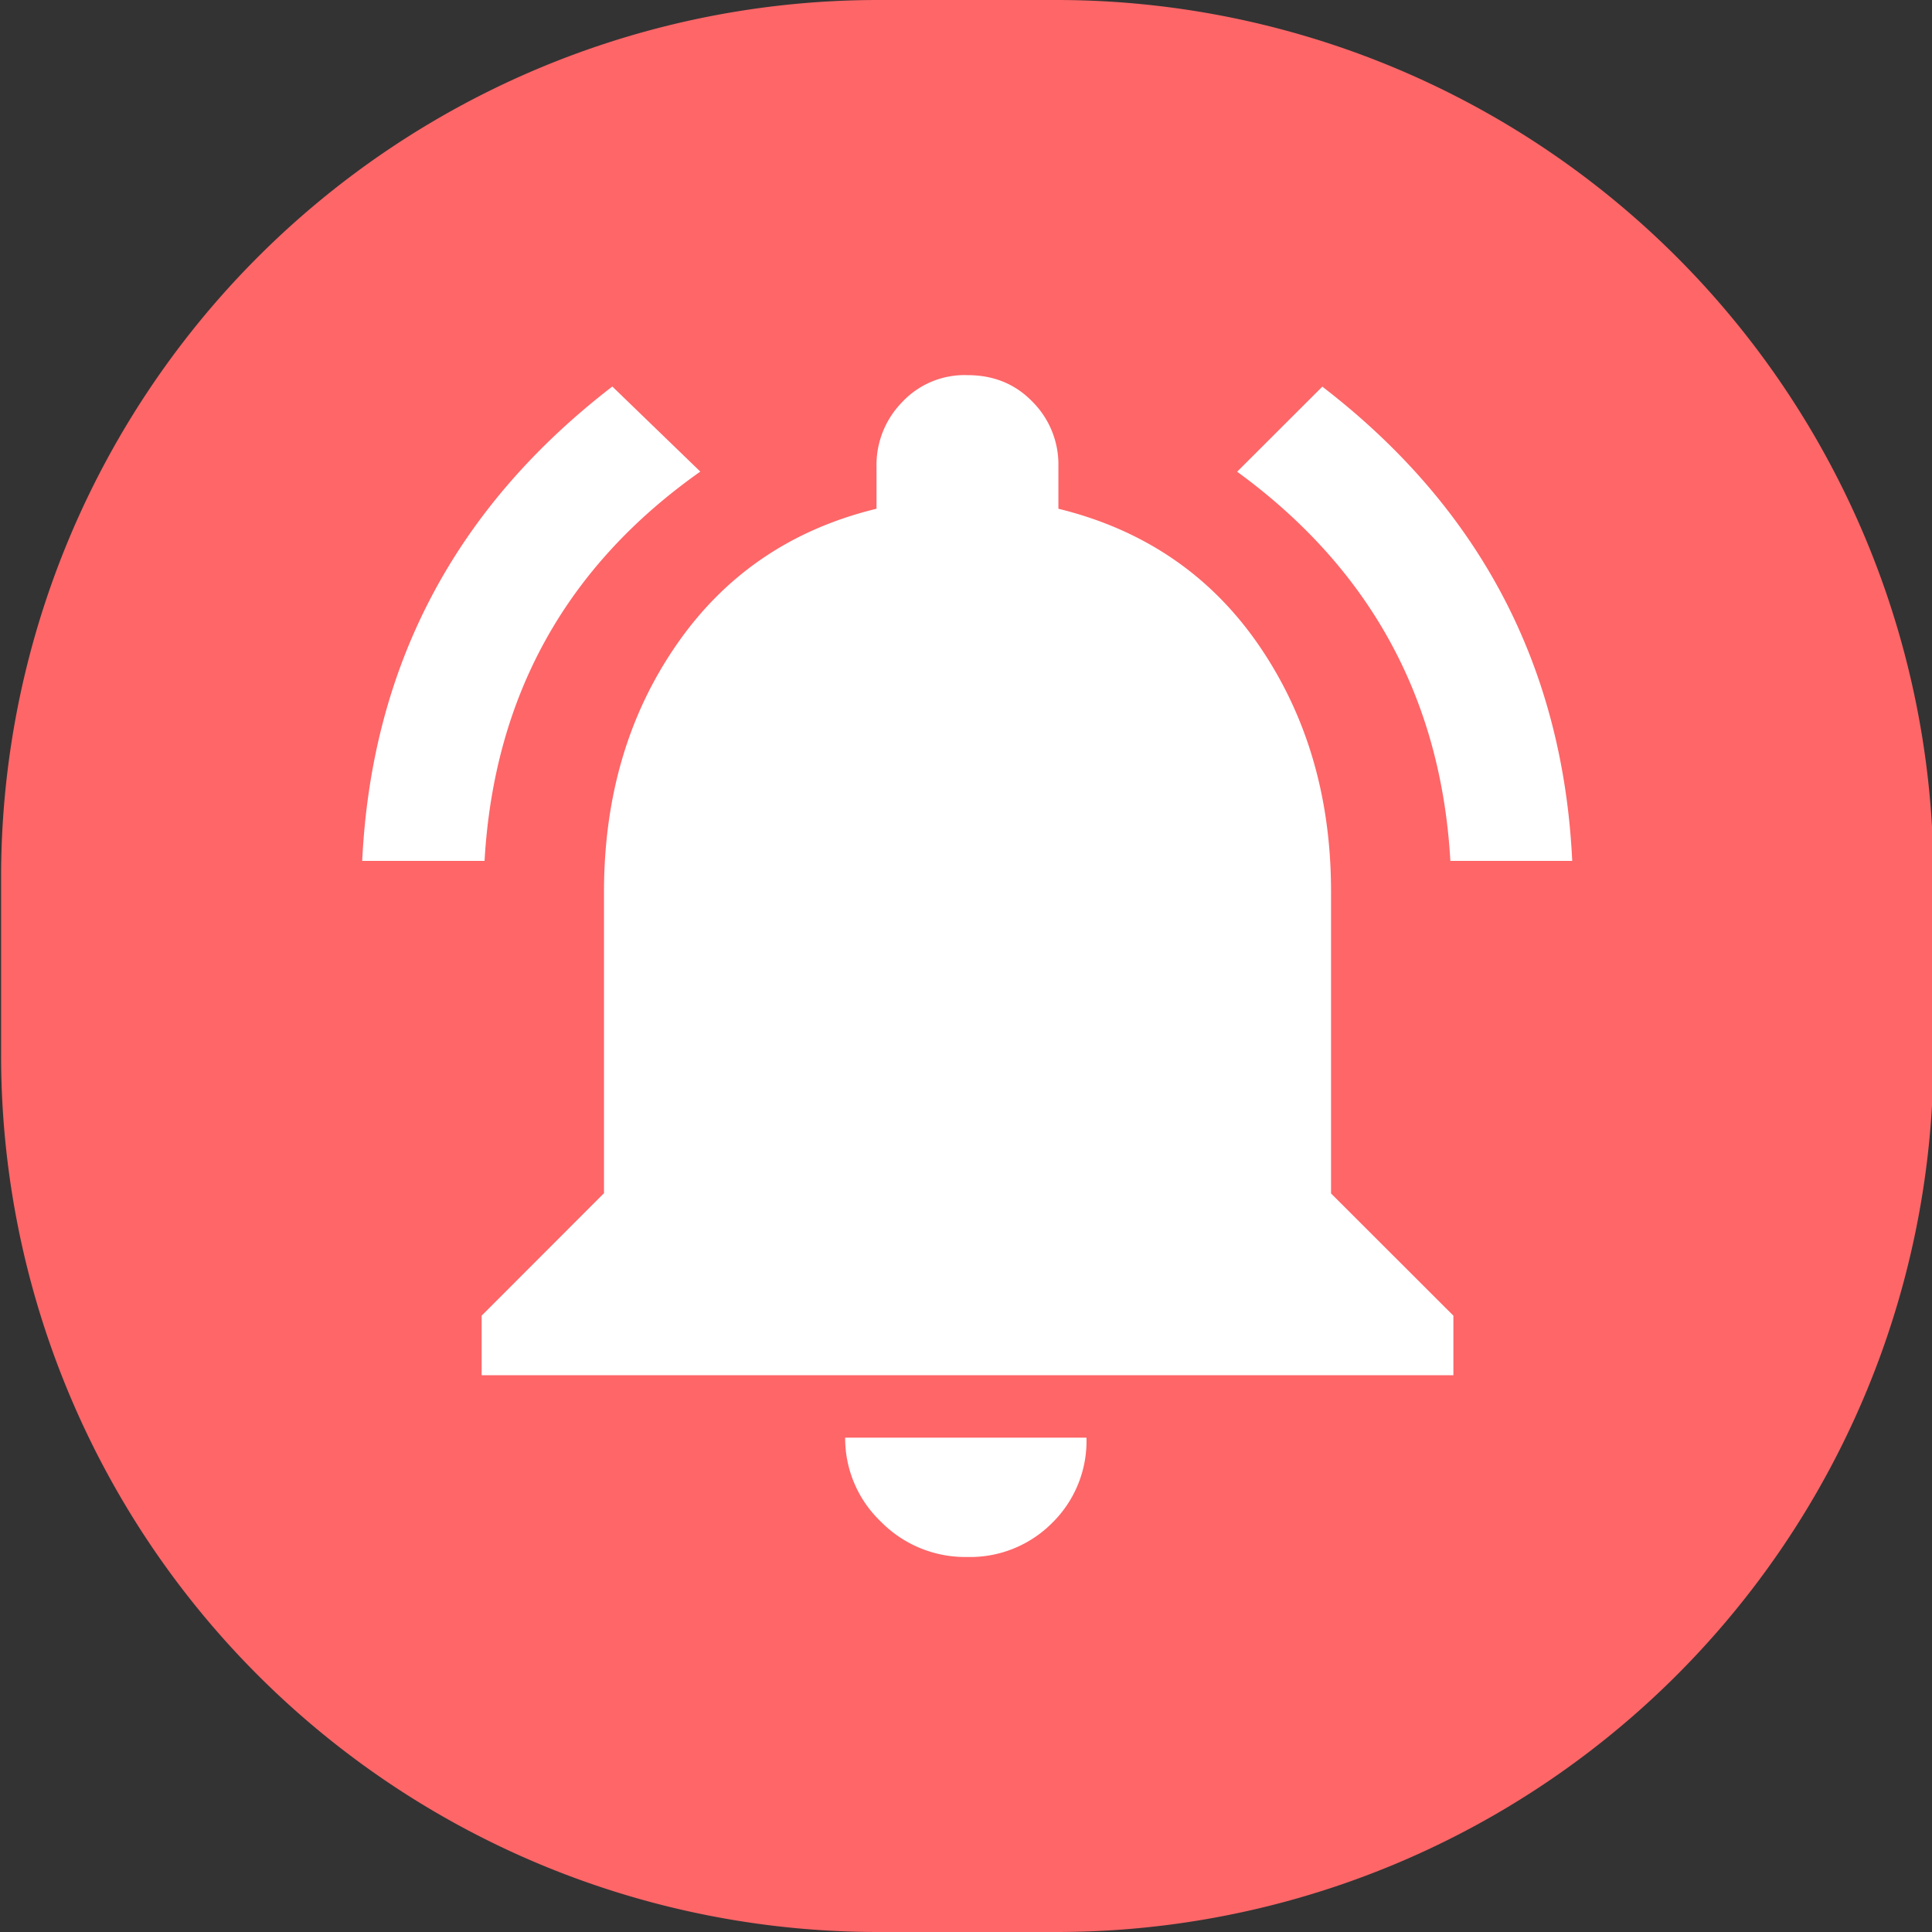 <?xml version="1.0" standalone="no"?><!DOCTYPE svg PUBLIC "-//W3C//DTD SVG 1.1//EN" "http://www.w3.org/Graphics/SVG/1.1/DTD/svg11.dtd"><svg t="1738035379038" class="icon" viewBox="0 0 1024 1024" version="1.1" xmlns="http://www.w3.org/2000/svg" p-id="5077" xmlns:xlink="http://www.w3.org/1999/xlink" width="200" height="200"><rect x="0" y="0" width="1024" height="1024" fill="#333333" stroke="none"/><path d="M1024.77 559.111a464.697 464.697 0 0 1-464.761 464.889H465.466A464.697 464.697 0 0 1 0.577 559.111V464.953A464.889 464.889 0 0 1 465.466 0h94.543a464.825 464.825 0 0 1 464.761 464.889v94.222z" fill="#FE6668" p-id="5078"></path><path d="M512.673 825.229a62.601 62.601 0 0 1-45.86-18.793 60.997 60.997 0 0 1-18.857-44.449h127.896a60.805 60.805 0 0 1-18.088 45.091 61.254 61.254 0 0 1-45.091 18.152z m192.806-352.323v159.645l64.846 64.782v31.557H255.278v-31.557L320.124 632.423V472.906c0-50.222 12.7-93.901 38.356-131.039 25.592-37.137 60.933-61.254 106.088-72.222v-22.642a47.464 47.464 0 0 1 13.598-33.866 45.155 45.155 0 0 1 34.572-14.303c14.175 0 25.592 4.811 34.7 14.303a47.015 47.015 0 0 1 13.534 33.866v22.642c45.091 11.032 80.624 35.149 106.152 72.222 25.528 37.137 38.42 80.817 38.356 131.039z m63.242-16.612c-4.939-86.333-42.717-155.027-113.015-206.275l45.155-45.091c83.382 64.14 127.511 148.036 132.45 251.366h-64.589zM371.18 249.955c-71.196 50.222-109.359 119.044-114.362 206.339H191.972c5.003-103.394 49.196-187.226 132.578-251.43l46.63 45.091z" fill="#FFFFFF" p-id="5079"></path></svg>